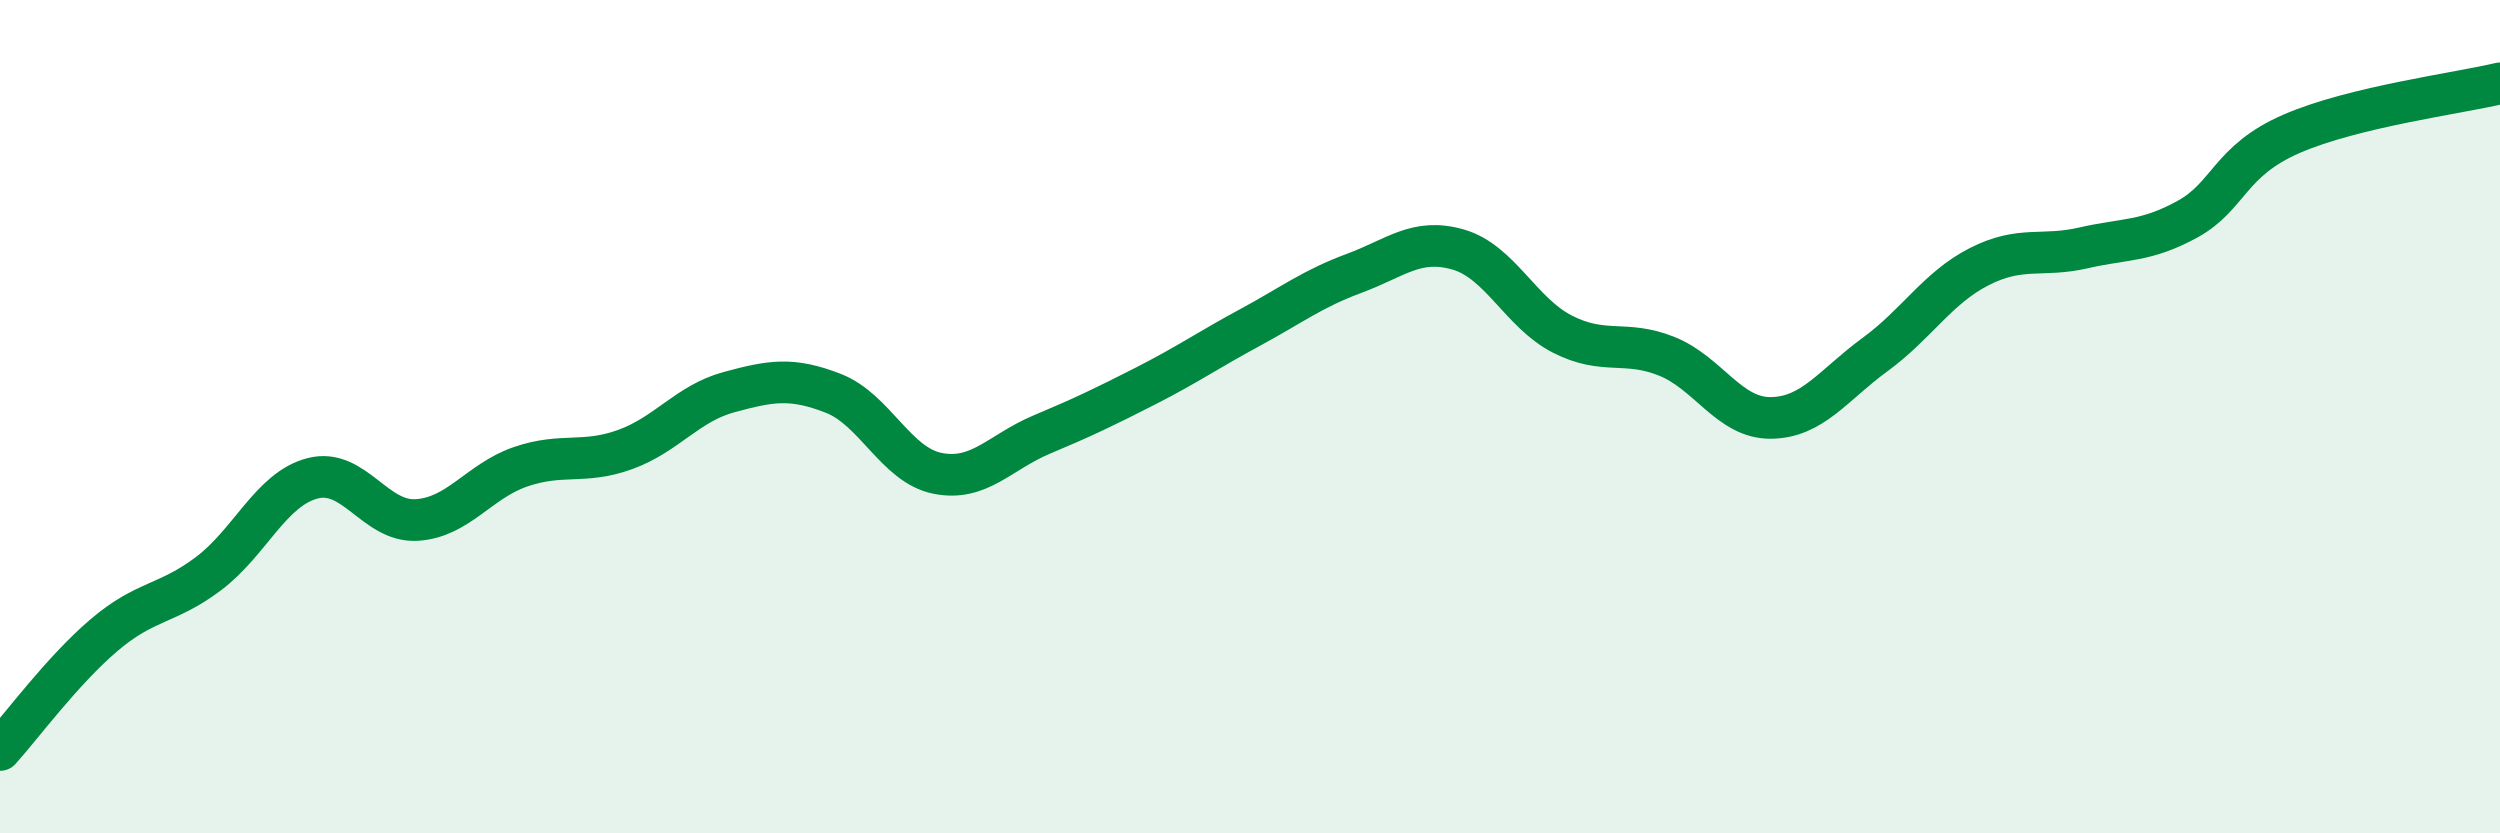 
    <svg width="60" height="20" viewBox="0 0 60 20" xmlns="http://www.w3.org/2000/svg">
      <path
        d="M 0,18 C 0.5,17.45 1.5,16.09 2.5,15.24 C 3.5,14.39 4,14.52 5,13.77 C 6,13.02 6.5,11.74 7.5,11.48 C 8.5,11.22 9,12.54 10,12.48 C 11,12.42 11.5,11.54 12.5,11.2 C 13.5,10.86 14,11.15 15,10.79 C 16,10.43 16.5,9.68 17.5,9.41 C 18.5,9.14 19,9.05 20,9.44 C 21,9.83 21.5,11.16 22.5,11.36 C 23.5,11.56 24,10.85 25,10.43 C 26,10.01 26.5,9.77 27.5,9.26 C 28.5,8.75 29,8.4 30,7.86 C 31,7.32 31.5,6.93 32.5,6.56 C 33.5,6.19 34,5.7 35,5.99 C 36,6.28 36.5,7.51 37.5,8.02 C 38.5,8.53 39,8.15 40,8.55 C 41,8.95 41.5,10.04 42.5,10.03 C 43.5,10.02 44,9.24 45,8.51 C 46,7.78 46.5,6.91 47.5,6.4 C 48.5,5.89 49,6.18 50,5.95 C 51,5.72 51.5,5.81 52.5,5.26 C 53.5,4.71 53.5,3.86 55,3.21 C 56.5,2.56 59,2.24 60,2L60 20L0 20Z"
        fill="#008740"
        opacity="0.1"
        stroke-linecap="round"
        stroke-linejoin="round"
      />
      <path
        d="M 0,18 C 0.5,17.45 1.5,16.09 2.5,15.24 C 3.5,14.39 4,14.52 5,13.77 C 6,13.02 6.5,11.74 7.5,11.48 C 8.5,11.22 9,12.54 10,12.48 C 11,12.42 11.5,11.54 12.5,11.2 C 13.5,10.86 14,11.15 15,10.79 C 16,10.43 16.5,9.68 17.5,9.41 C 18.5,9.14 19,9.05 20,9.44 C 21,9.83 21.5,11.16 22.5,11.36 C 23.5,11.56 24,10.85 25,10.43 C 26,10.01 26.5,9.77 27.5,9.26 C 28.5,8.75 29,8.4 30,7.86 C 31,7.32 31.5,6.93 32.5,6.56 C 33.5,6.19 34,5.7 35,5.99 C 36,6.28 36.5,7.51 37.5,8.02 C 38.5,8.53 39,8.15 40,8.55 C 41,8.95 41.5,10.04 42.5,10.03 C 43.5,10.02 44,9.24 45,8.51 C 46,7.78 46.5,6.91 47.5,6.4 C 48.5,5.89 49,6.18 50,5.95 C 51,5.72 51.5,5.81 52.5,5.26 C 53.5,4.71 53.5,3.86 55,3.21 C 56.5,2.56 59,2.24 60,2"
        stroke="#008740"
        stroke-width="1"
        fill="none"
        stroke-linecap="round"
        stroke-linejoin="round"
      />
    </svg>
  